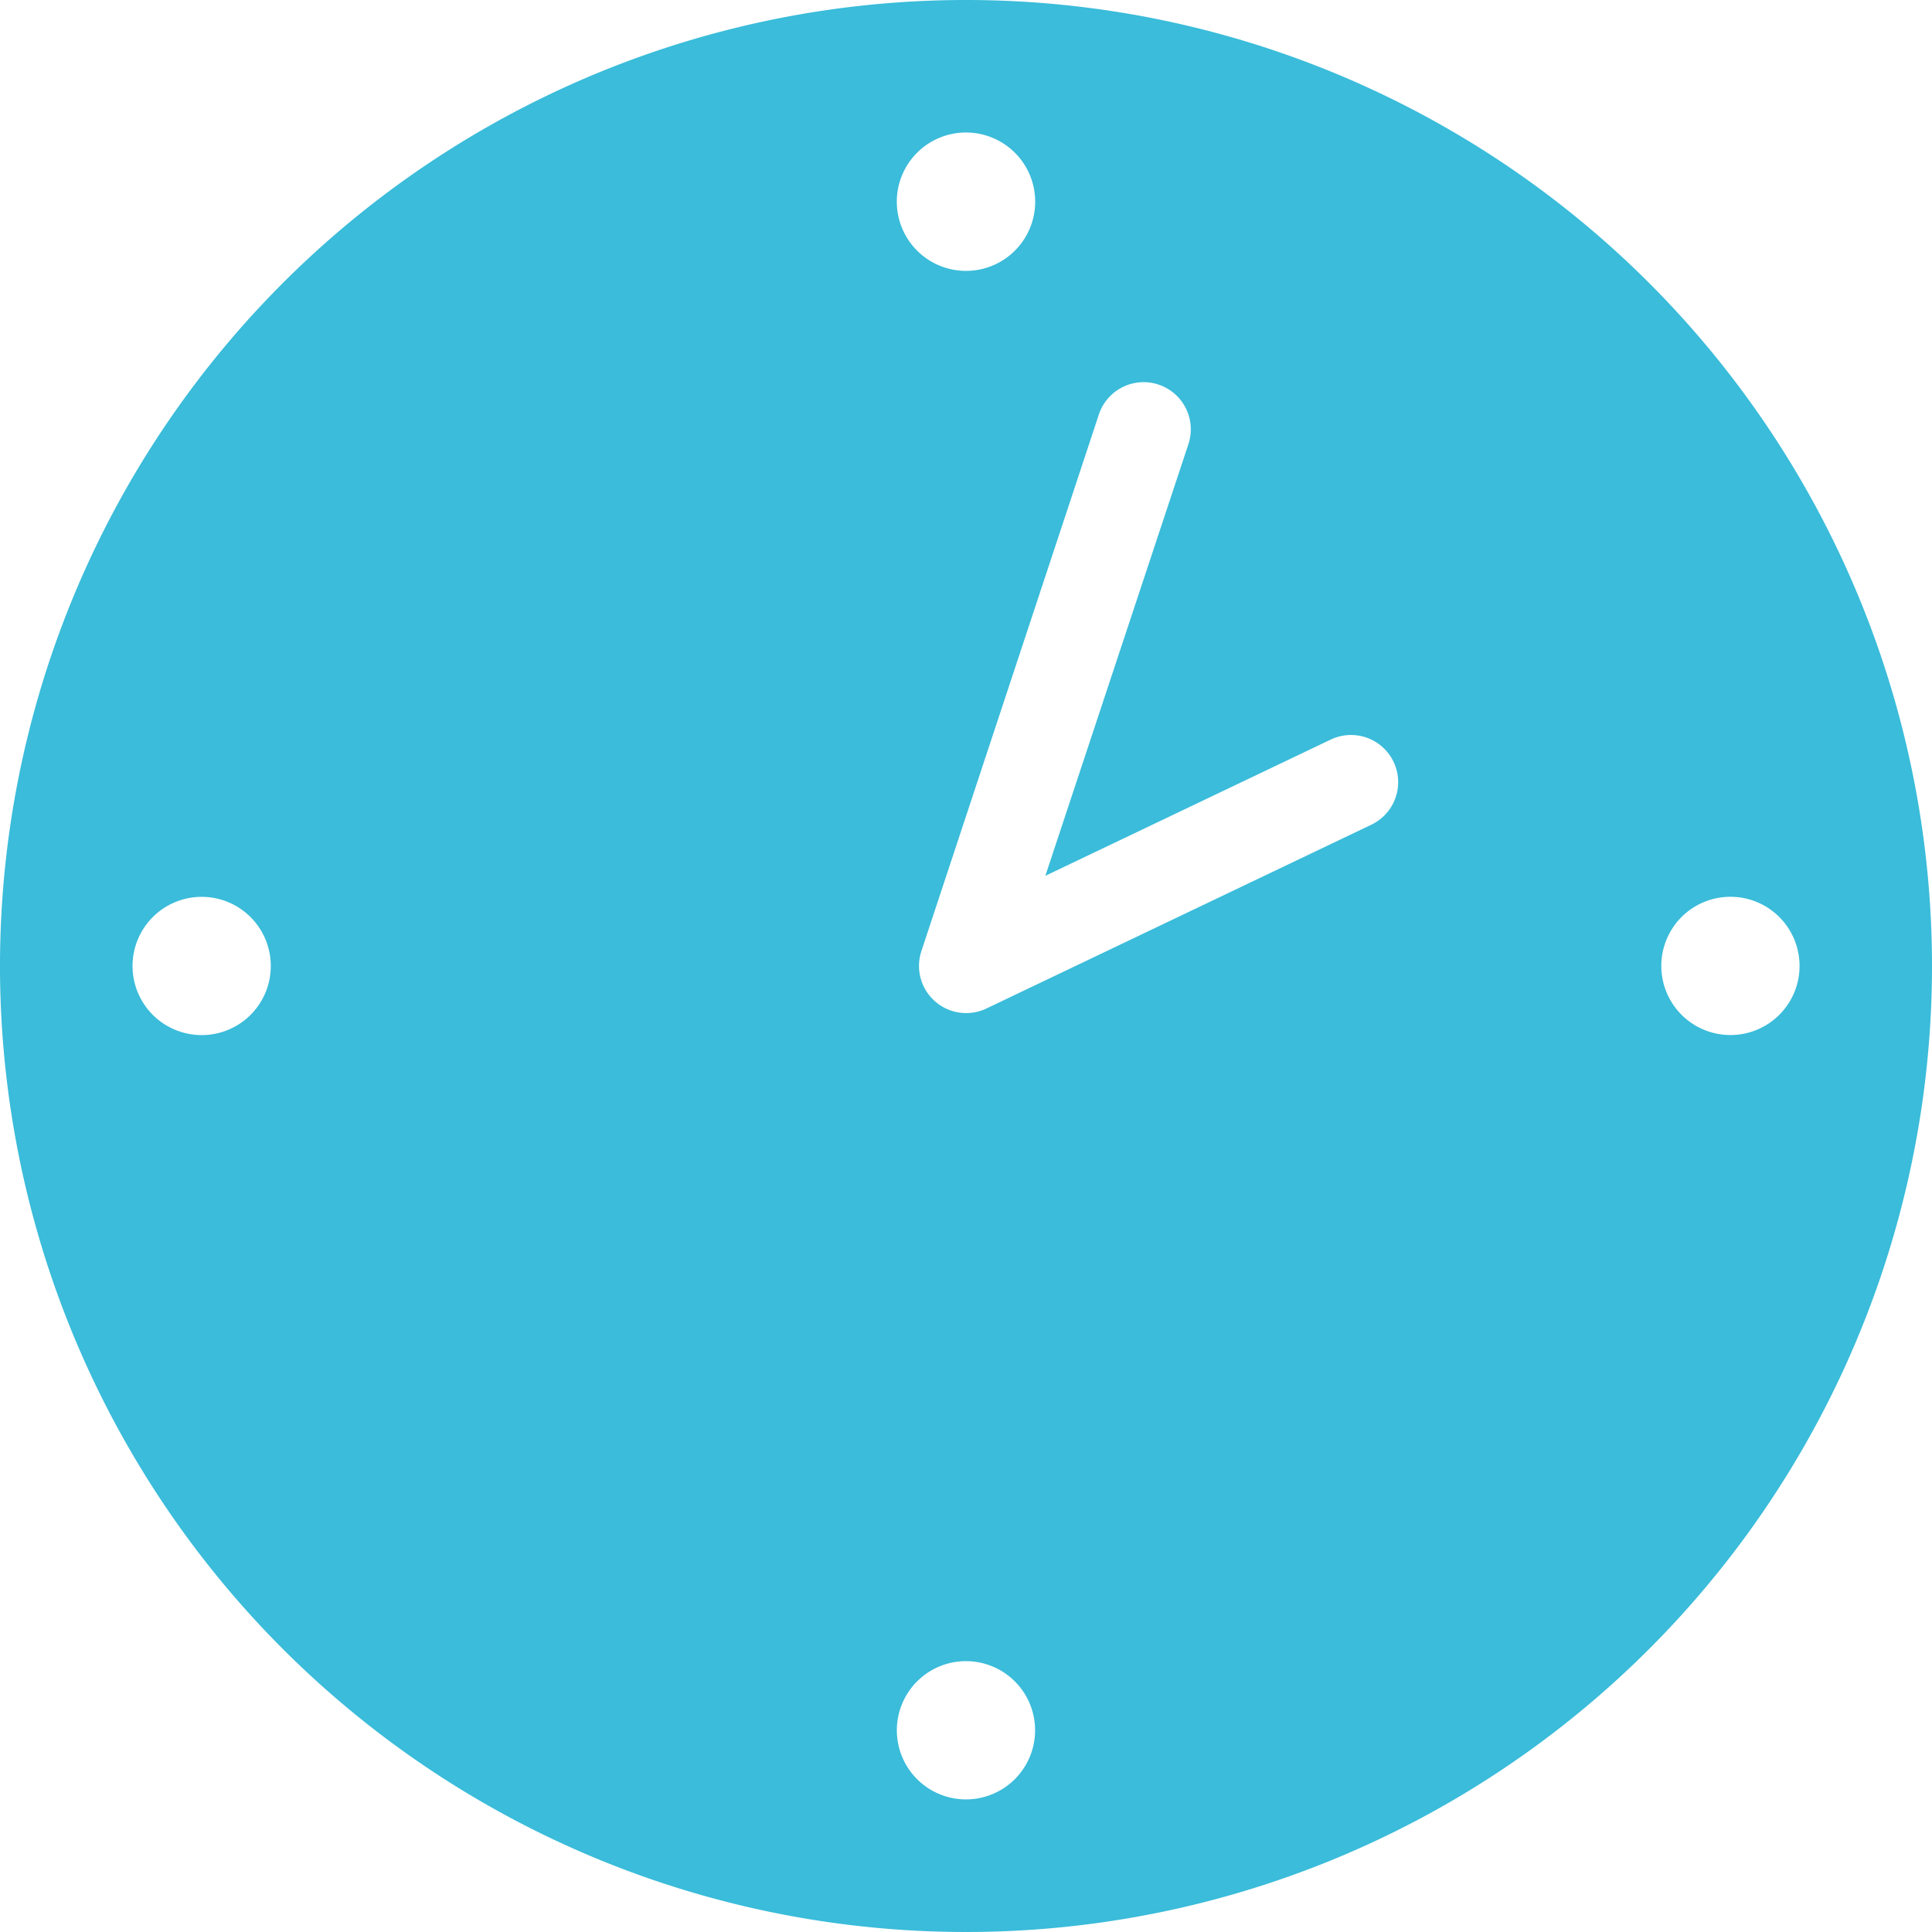 <svg xmlns="http://www.w3.org/2000/svg" xmlns:xlink="http://www.w3.org/1999/xlink" id="envios-icono" width="62.55" height="62.55" viewBox="0 0 62.55 62.55"><defs><clipPath id="clip-path"><rect id="Rect&#xE1;ngulo_3798" data-name="Rect&#xE1;ngulo 3798" width="62.55" height="62.55" fill="#3abcda"></rect></clipPath></defs><g id="Grupo_8925" data-name="Grupo 8925" clip-path="url(#clip-path)"><path id="Trazado_14823" data-name="Trazado 14823" d="M31.275,0A31.275,31.275,0,1,0,62.55,31.275,31.275,31.275,0,0,0,31.275,0M6.527,33.512a2.238,2.238,0,1,1,2.24-2.237,2.236,2.236,0,0,1-2.24,2.237M31.275,4.29a2.24,2.24,0,1,1-2.24,2.237,2.238,2.238,0,0,1,2.24-2.237m0,53.967a2.238,2.238,0,1,1,2.237-2.237,2.238,2.238,0,0,1-2.237,2.237M44.4,26.7l-12.461,5.95a1.527,1.527,0,0,1-2.108-1.858l5.745-17.371a1.525,1.525,0,0,1,2.9.958L33.844,28.355l9.236-4.409A1.527,1.527,0,0,1,44.4,26.7m11.625,6.81a2.238,2.238,0,1,1,2.237-2.237,2.236,2.236,0,0,1-2.237,2.237" fill="#3abcda"></path></g></svg>